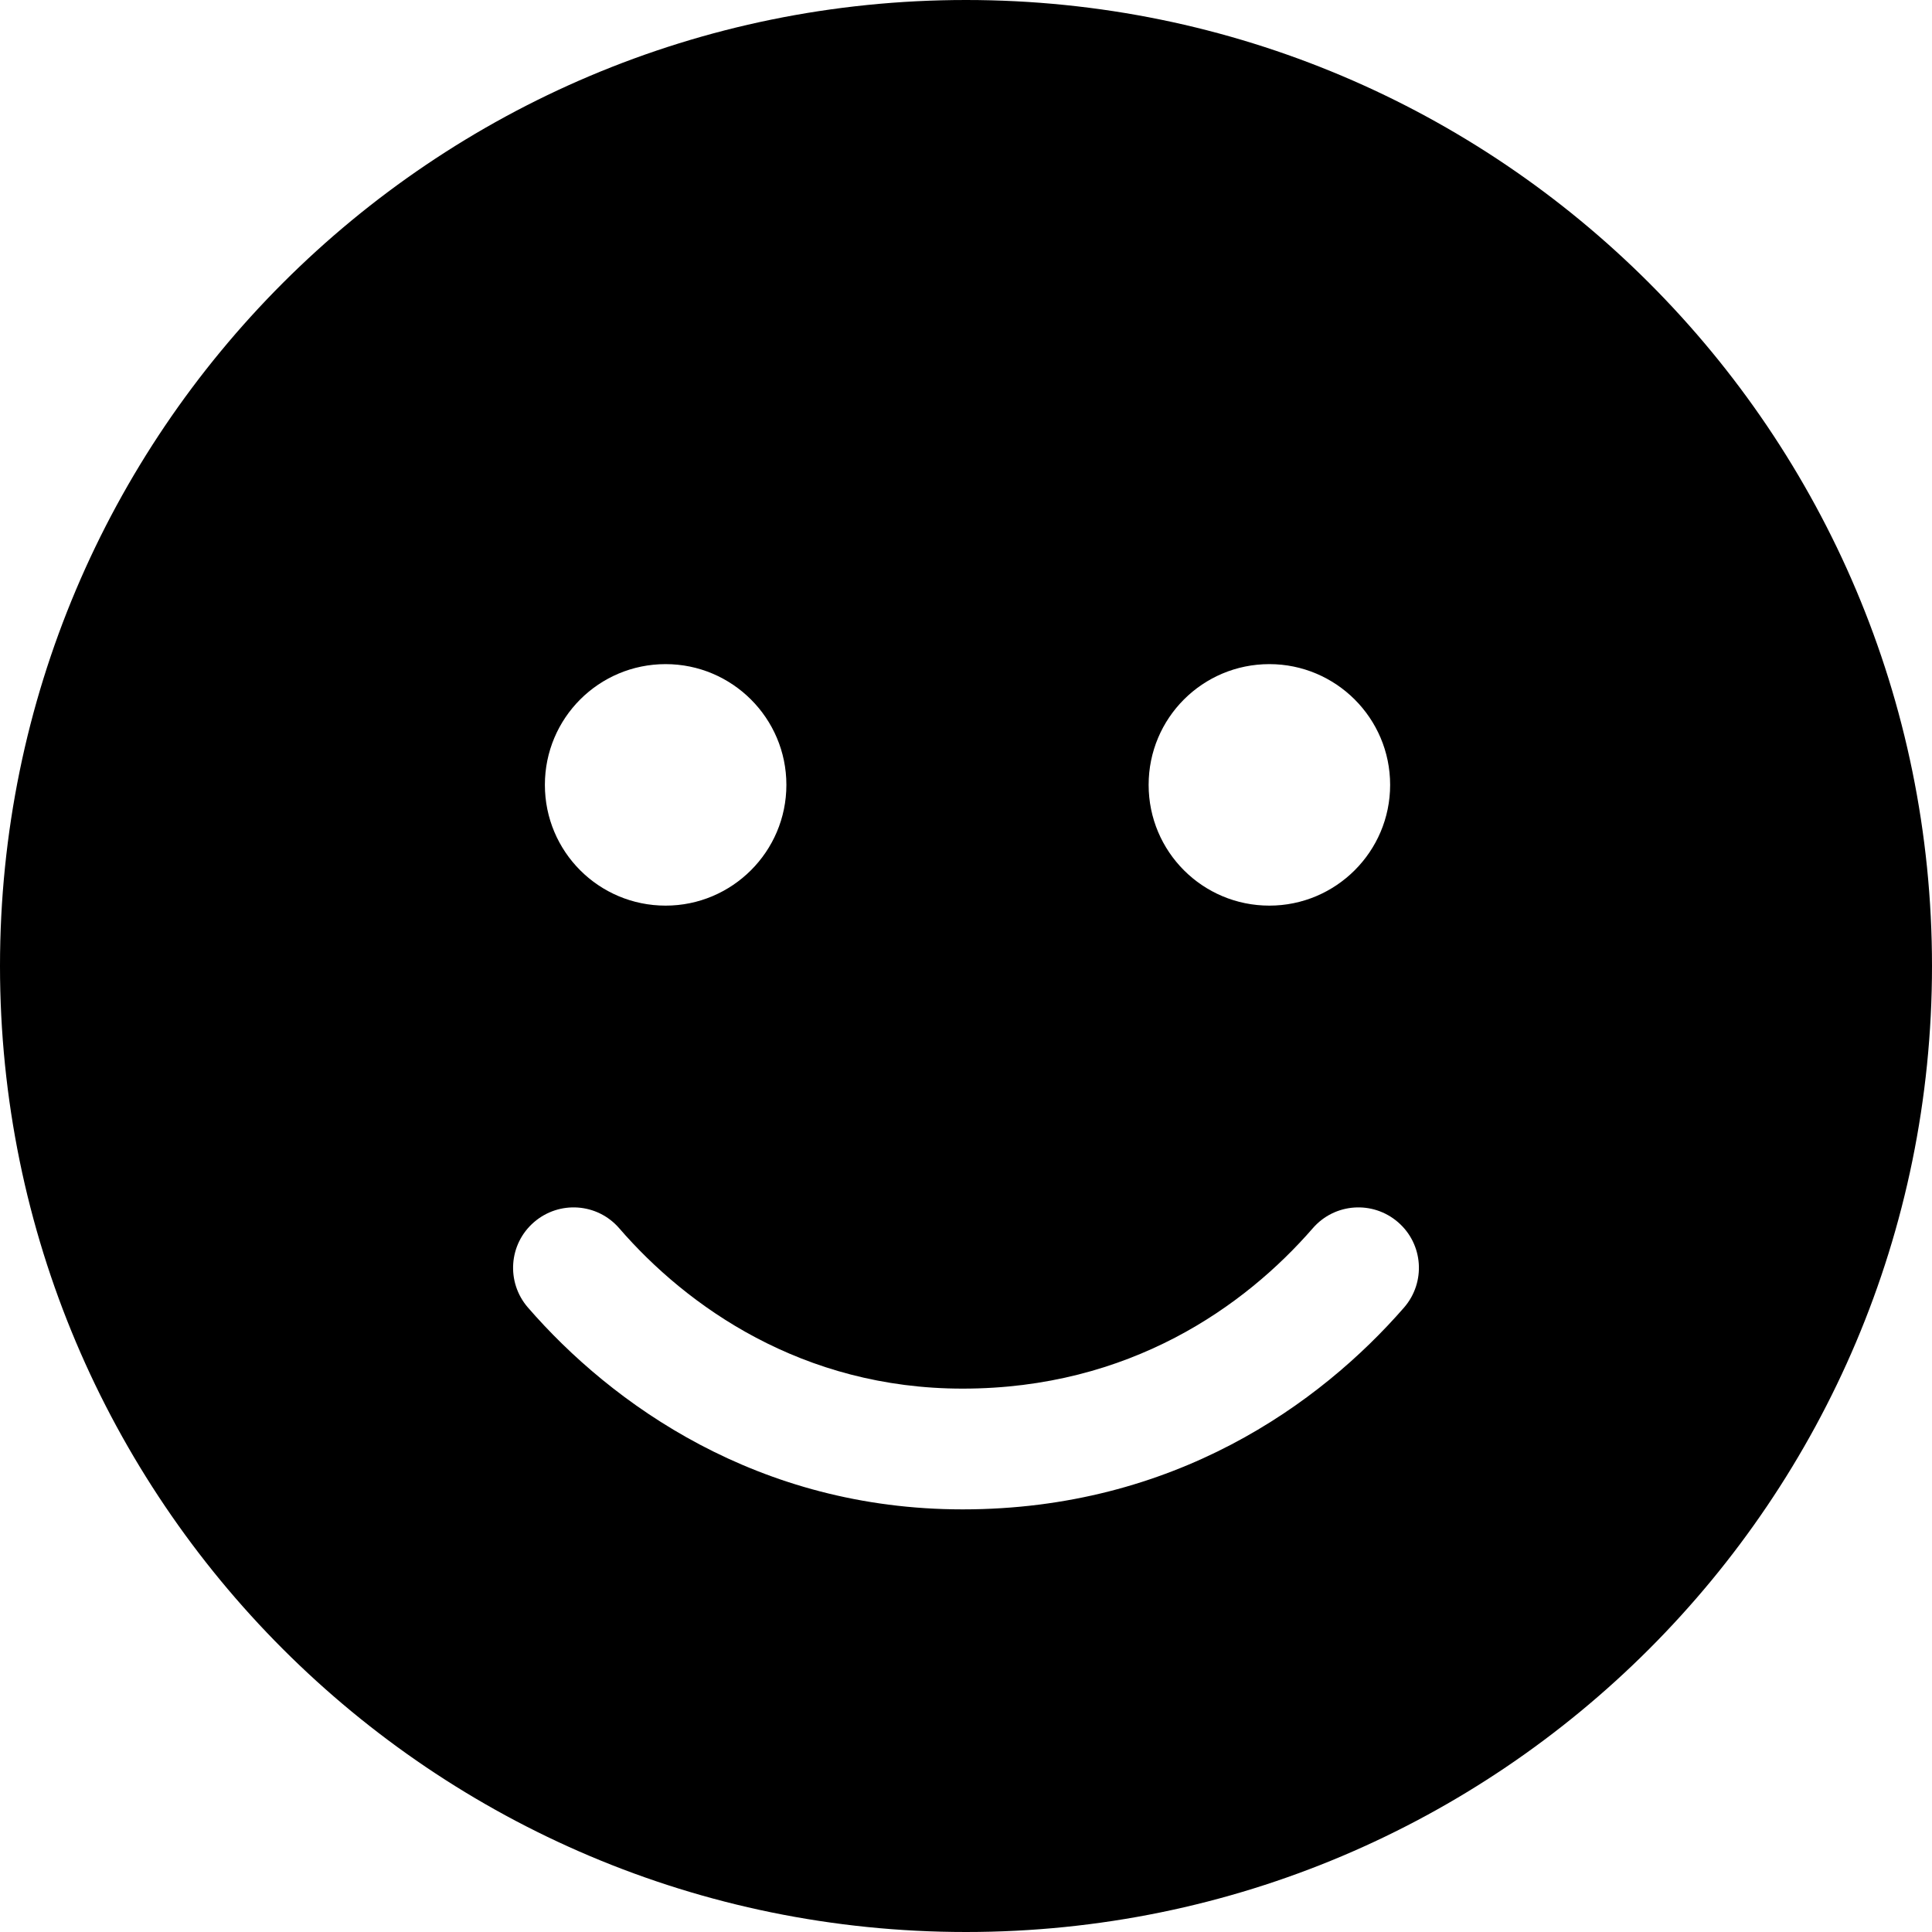 <svg xmlns="http://www.w3.org/2000/svg" viewBox="0 0 512 512"><!--! Font Awesome Free 6.1.1 by @fontawesome - https://fontawesome.com License - https://fontawesome.com/license/free (Icons: CC BY 4.0, Fonts: SIL OFL 1.1, Code: MIT License) Copyright 2022 Fonticons, Inc.--><path d="M0 256C0 114.6 114.6 0 256 0s256 114.6 256 256-114.6 256-256 256S0 397.4 0 256zm164.1 69.5c-5.8-6.7-15.9-7.4-22.6-1.6-6.7 5.8-7.4 15.9-1.6 22.6 22.2 25.6 61 53.5 115.2 53.5 56 0 94.7-27.9 117-53.5 5.8-6.7 5.1-16.8-1.6-22.6-6.7-5.8-16.8-5.1-22.6 1.6-18 20.7-48.5 42.5-92.8 42.5-42.5 0-73.1-21.8-91-42.5zM176.4 176c-17.7 0-32 14.3-32 32s14.3 32 32 32c17.6 0 32-14.3 32-32s-14.4-32-32-32zm160 64c17.6 0 32-14.3 32-32s-14.4-32-32-32c-17.7 0-32 14.3-32 32s14.3 32 32 32z"/></svg>